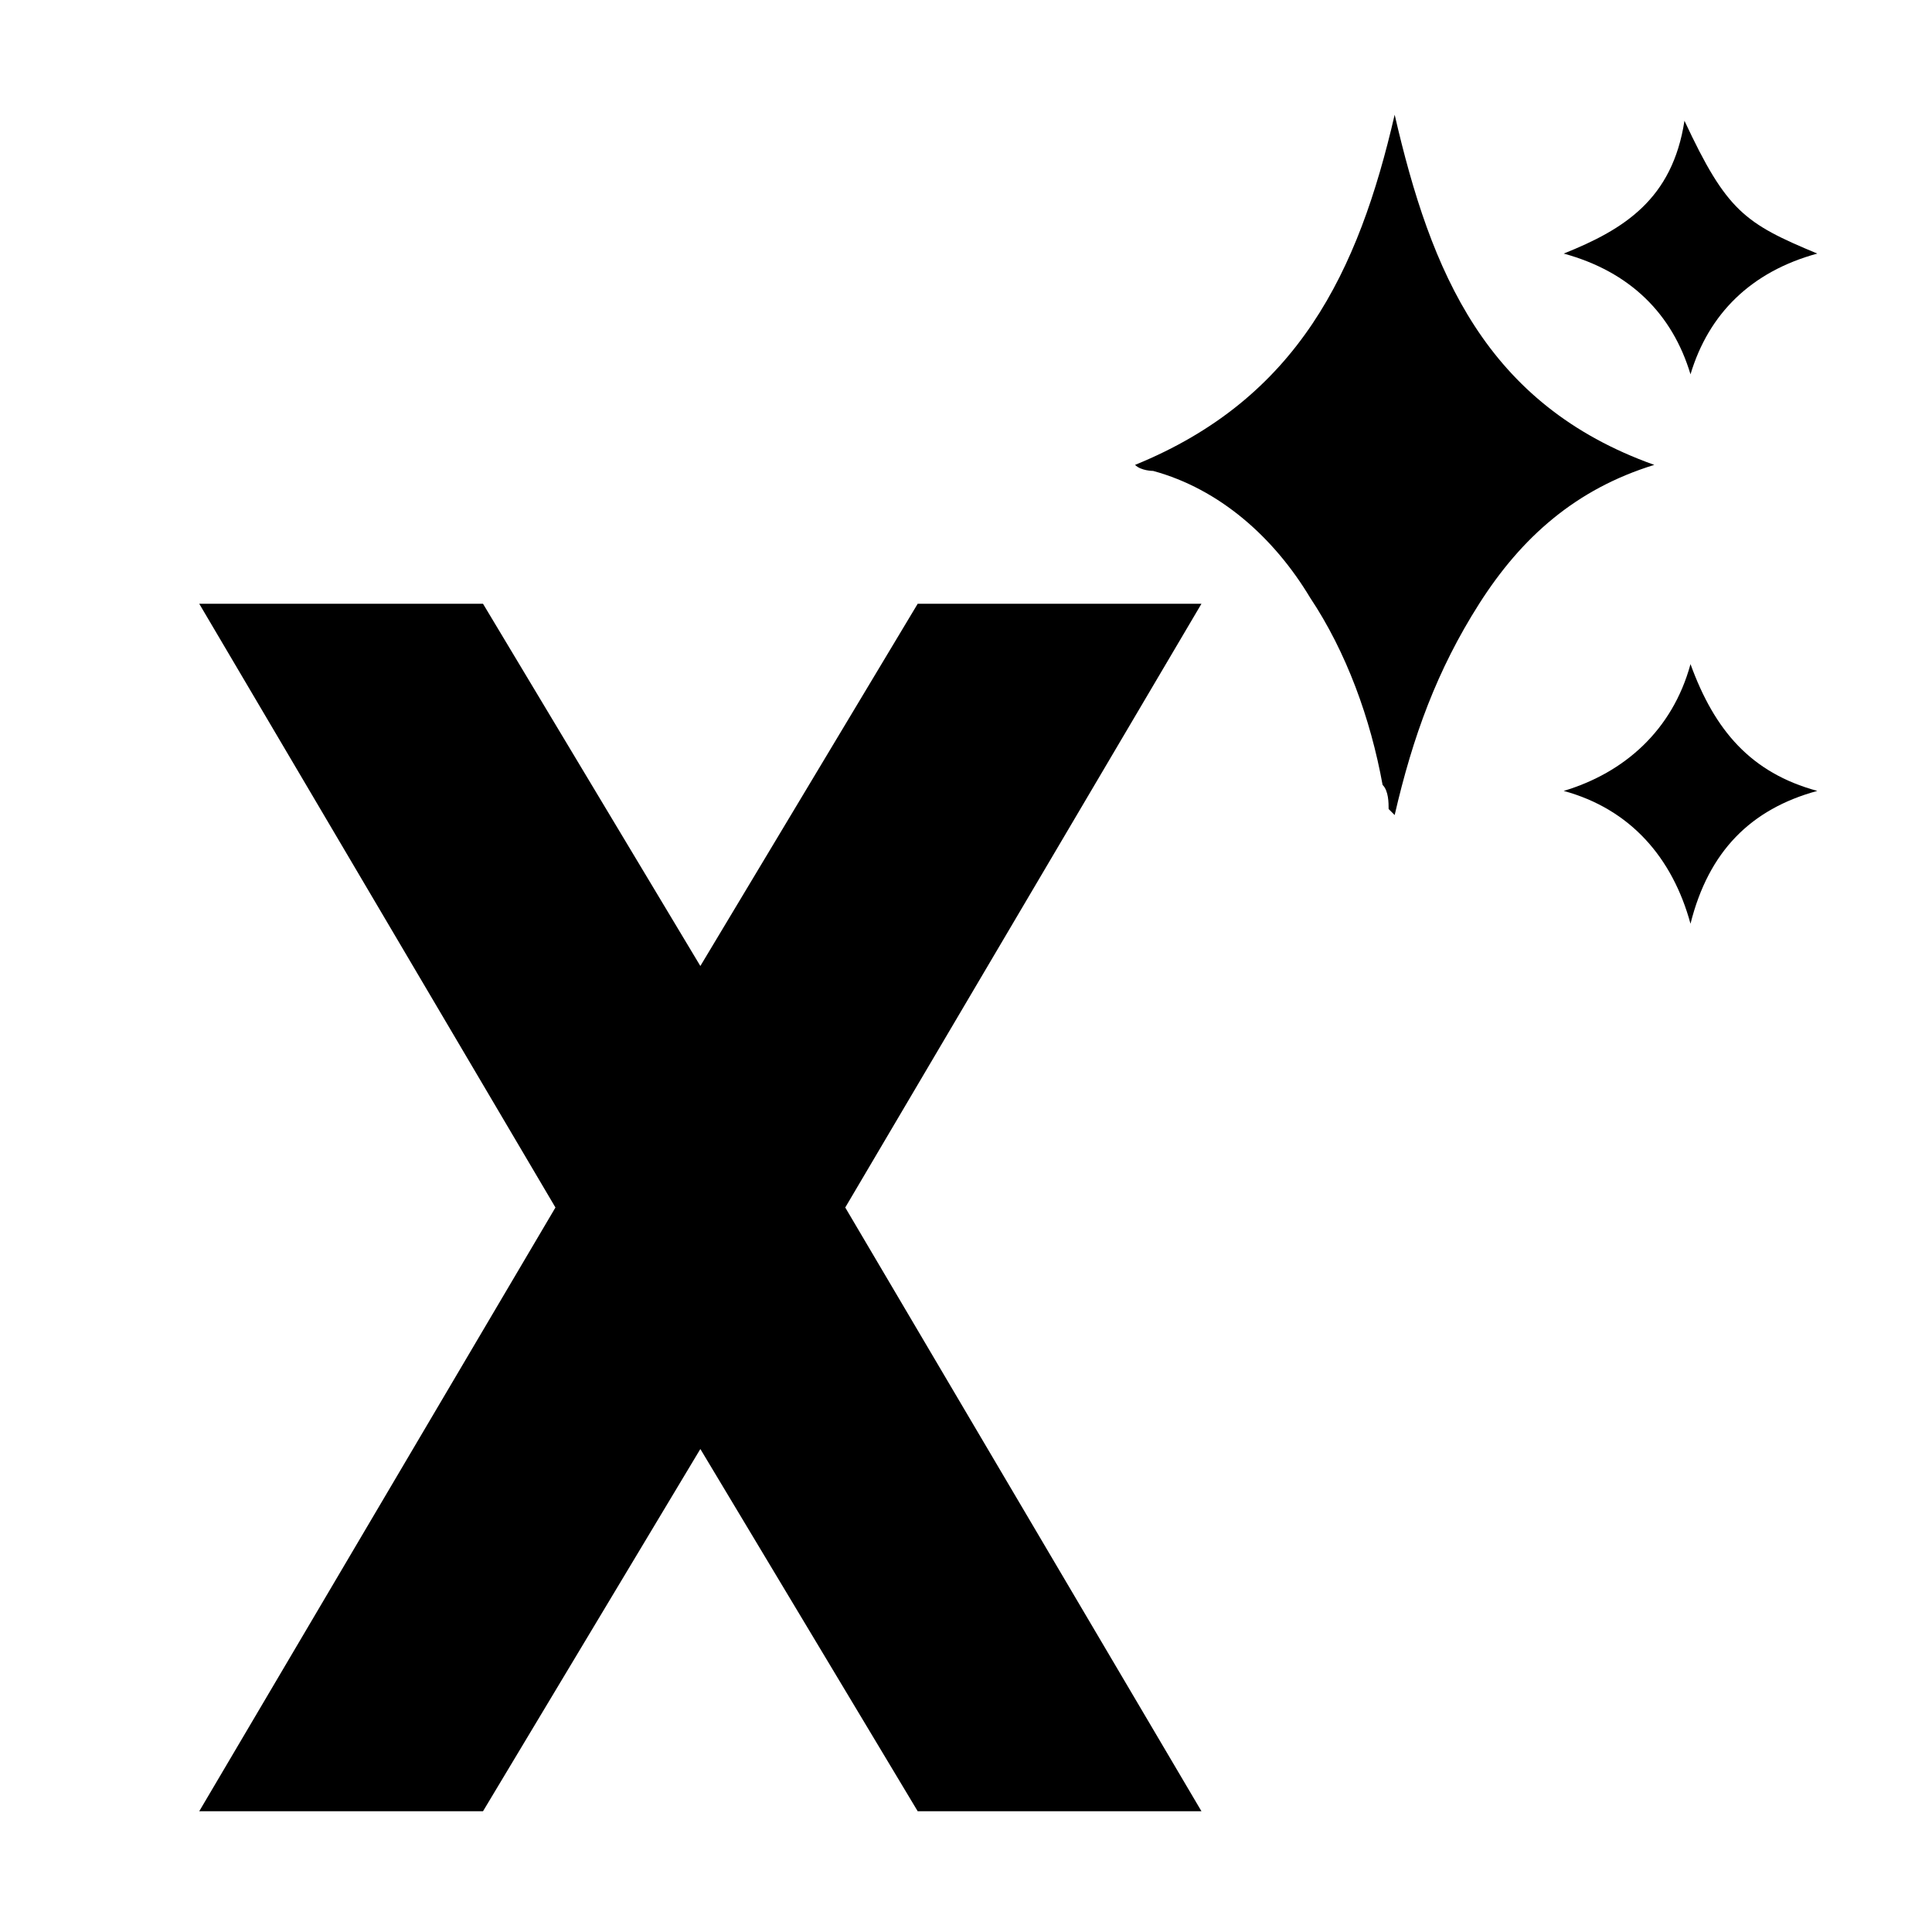 <?xml version="1.0" encoding="UTF-8"?>
<svg id="katman_1" data-name="katman 1" xmlns="http://www.w3.org/2000/svg" version="1.1" viewBox="0 0 32 32">
  <defs>
    <style>
      .cls-1 {
        fill: #000;
        stroke-width: 0px;
      }

      .cls-2 {
        isolation: isolate;
      }
    </style>
  </defs>
  <g class="cls-2">
    <g class="cls-2">
      <path class="cls-1" d="M11.6,24l-3.6,6H3.3l5.9-10L3.3,10h4.7l3.6,6,3.6-6h4.7l-5.9,10,5.9,10h-4.7l-3.6-6Z"/>
    </g>
  </g>
  <path class="cls-1" d="M23,13.4c0-.1,0-.3-.1-.4-.2-1.1-.6-2.2-1.2-3.1-.6-1-1.5-1.8-2.6-2.1,0,0-.2,0-.3-.1,2.7-1.1,3.7-3.2,4.3-5.8.6,2.6,1.5,4.8,4.3,5.8-1.3.4-2.2,1.2-2.9,2.3-.7,1.1-1.1,2.2-1.4,3.5h0Z"/>
  <path class="cls-1" d="M28,11c.4,1.1,1,1.8,2.1,2.1-1.1.3-1.8,1-2.1,2.2-.3-1.1-1-1.9-2.1-2.2,1-.3,1.8-1,2.1-2.1Z"/>
  <path class="cls-1" d="M28,6.2c-.3-1-1-1.7-2.1-2,1-.4,1.8-.9,2-2.2.7,1.5,1,1.7,2.2,2.2-1.1.3-1.8,1-2.1,2h0Z"/>
</svg>